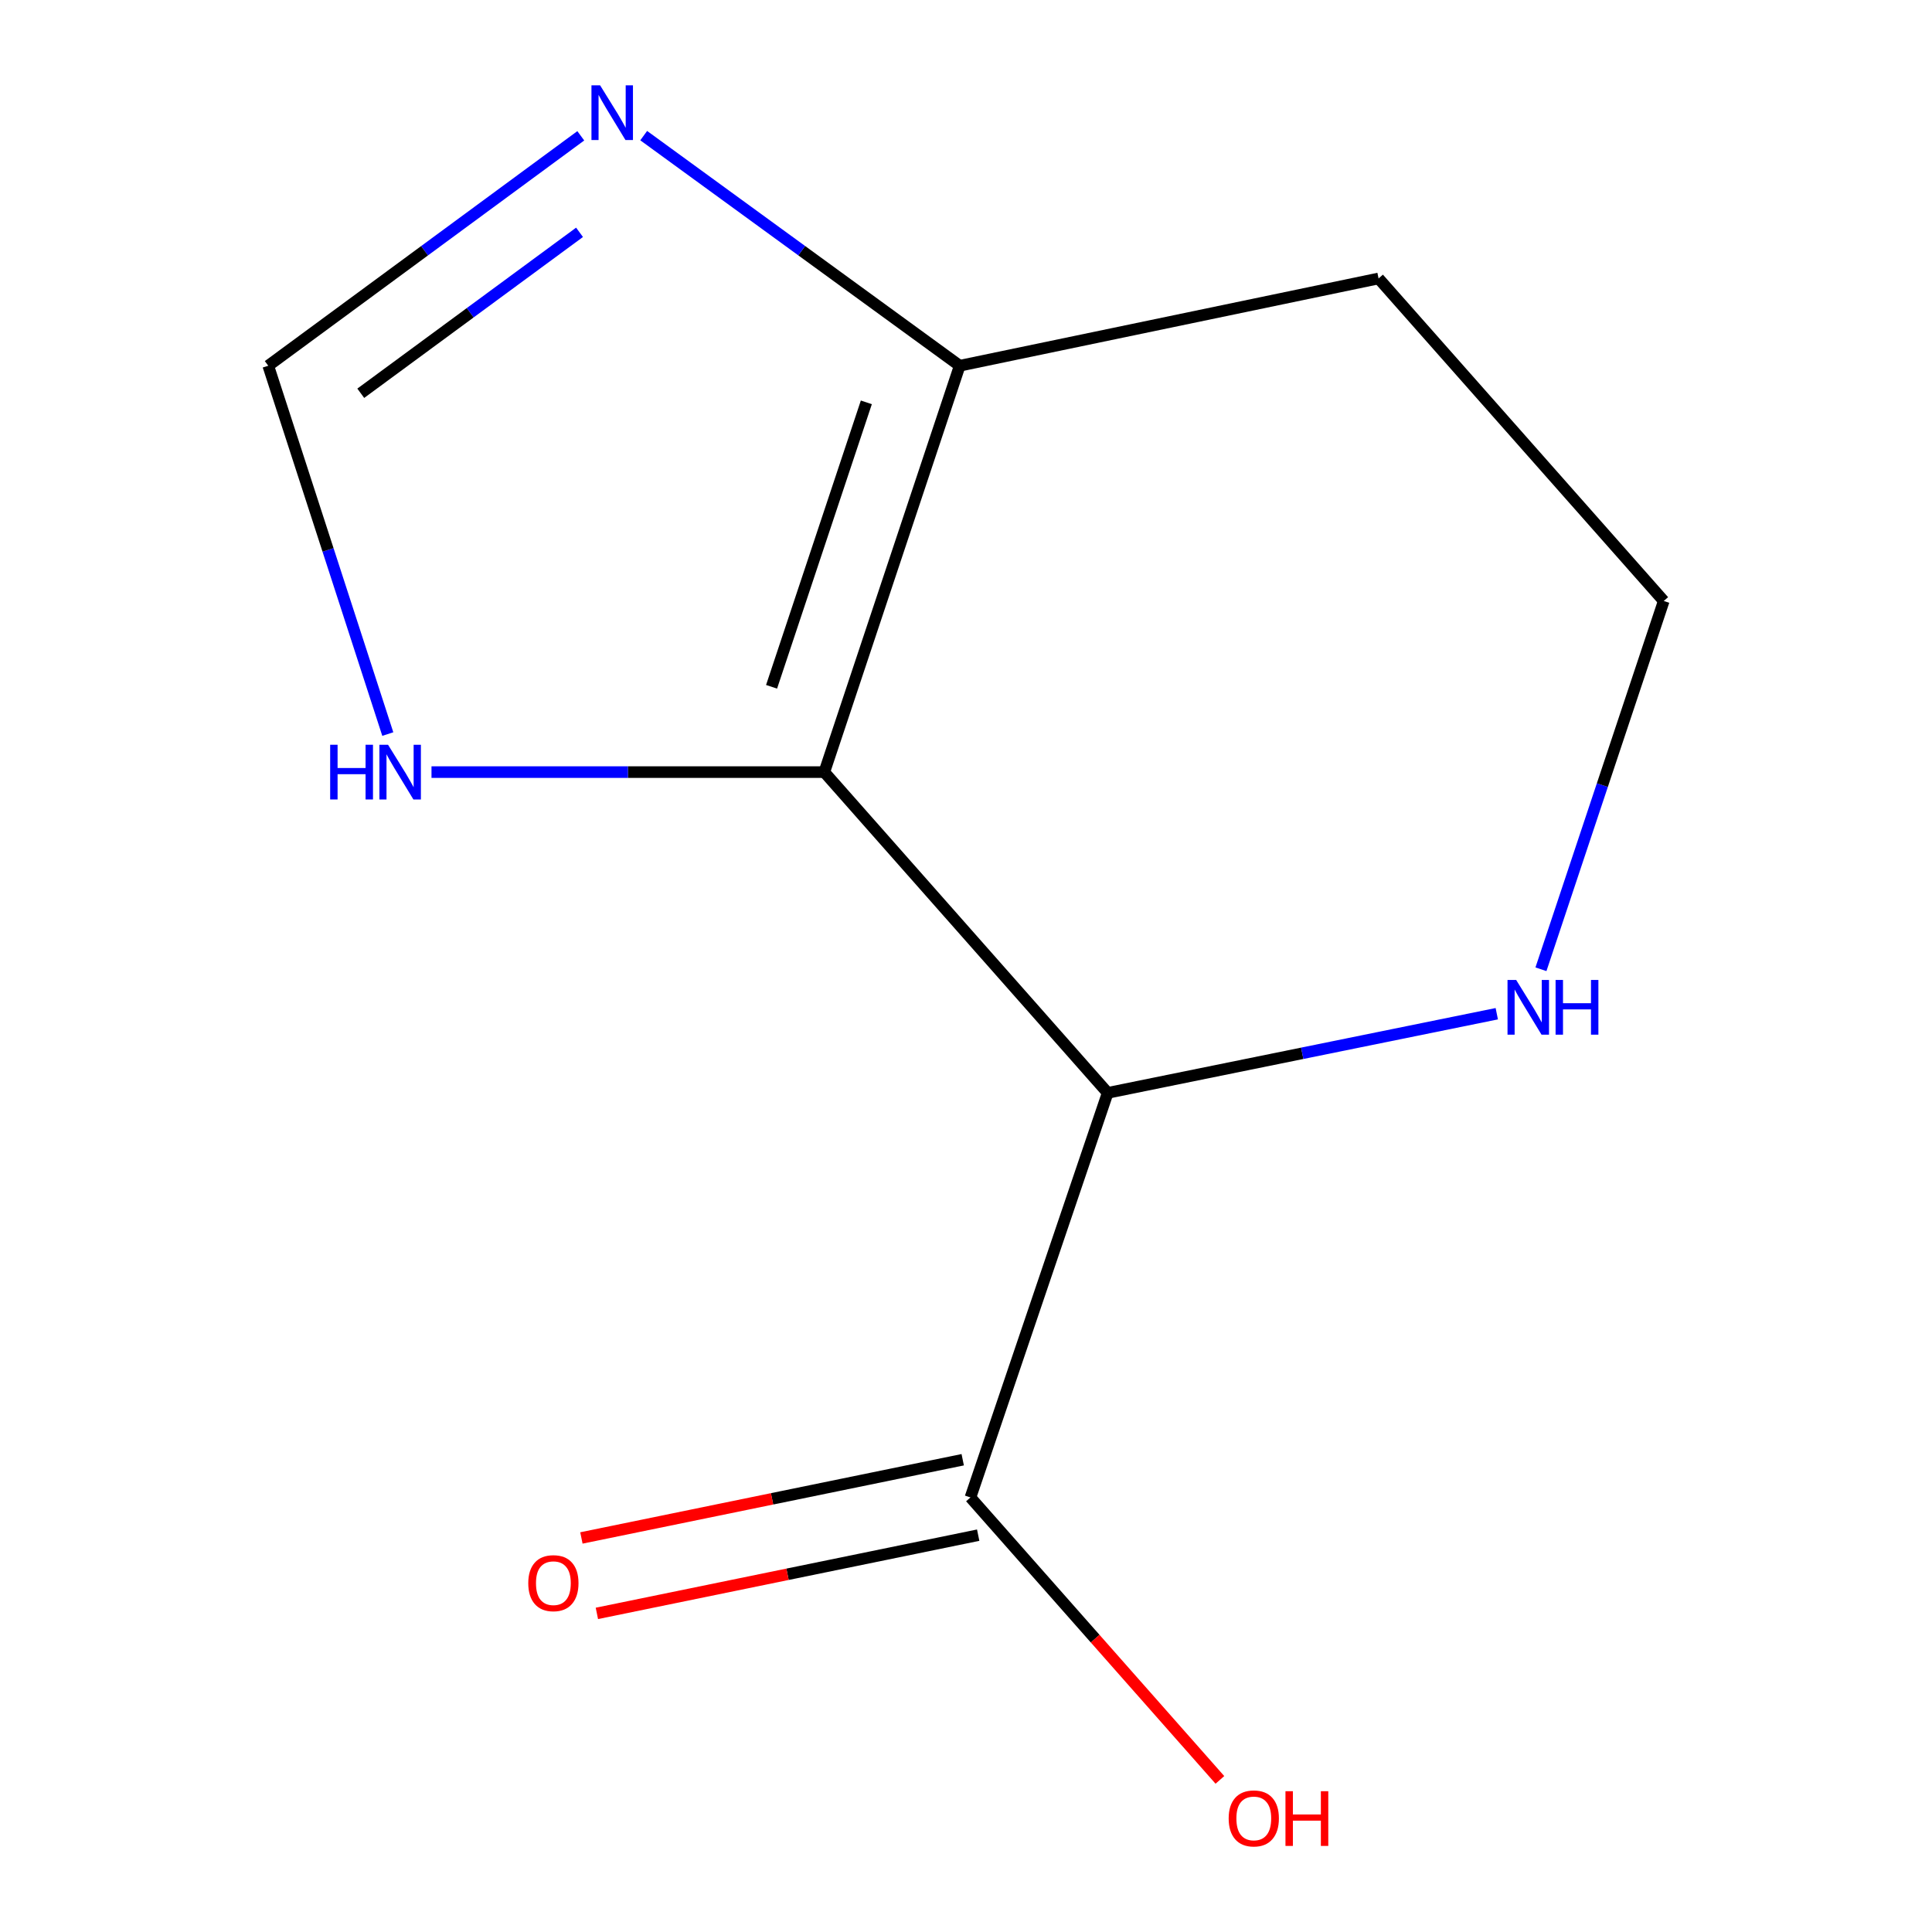 <?xml version='1.0' encoding='iso-8859-1'?>
<svg version='1.1' baseProfile='full'
              xmlns='http://www.w3.org/2000/svg'
                      xmlns:rdkit='http://www.rdkit.org/xml'
                      xmlns:xlink='http://www.w3.org/1999/xlink'
                  xml:space='preserve'
width='1000px' height='1000px' viewBox='0 0 1000 1000'>
<!-- END OF HEADER -->
<rect style='opacity:1.0;fill:#FFFFFF;stroke:none' width='1000' height='1000' x='0' y='0'> </rect>
<path class='bond-0' d='M 426.662,399.641 L 573.338,565.669' style='fill:none;fill-rule:evenodd;stroke:#000000;stroke-width:6px;stroke-linecap:butt;stroke-linejoin:miter;stroke-opacity:1' />
<path class='bond-1' d='M 426.662,399.641 L 496.745,189.303' style='fill:none;fill-rule:evenodd;stroke:#000000;stroke-width:6px;stroke-linecap:butt;stroke-linejoin:miter;stroke-opacity:1' />
<path class='bond-1' d='M 399.361,355.491 L 448.419,208.255' style='fill:none;fill-rule:evenodd;stroke:#000000;stroke-width:6px;stroke-linecap:butt;stroke-linejoin:miter;stroke-opacity:1' />
<path class='bond-4' d='M 426.662,399.641 L 325.002,399.641' style='fill:none;fill-rule:evenodd;stroke:#000000;stroke-width:6px;stroke-linecap:butt;stroke-linejoin:miter;stroke-opacity:1' />
<path class='bond-4' d='M 325.002,399.641 L 223.342,399.641' style='fill:none;fill-rule:evenodd;stroke:#0000FF;stroke-width:6px;stroke-linecap:butt;stroke-linejoin:miter;stroke-opacity:1' />
<path class='bond-3' d='M 573.338,565.669 L 502.303,775.077' style='fill:none;fill-rule:evenodd;stroke:#000000;stroke-width:6px;stroke-linecap:butt;stroke-linejoin:miter;stroke-opacity:1' />
<path class='bond-6' d='M 573.338,565.669 L 674.035,545.184' style='fill:none;fill-rule:evenodd;stroke:#000000;stroke-width:6px;stroke-linecap:butt;stroke-linejoin:miter;stroke-opacity:1' />
<path class='bond-6' d='M 674.035,545.184 L 774.733,524.698' style='fill:none;fill-rule:evenodd;stroke:#0000FF;stroke-width:6px;stroke-linecap:butt;stroke-linejoin:miter;stroke-opacity:1' />
<path class='bond-2' d='M 496.745,189.303 L 414.962,129.751' style='fill:none;fill-rule:evenodd;stroke:#000000;stroke-width:6px;stroke-linecap:butt;stroke-linejoin:miter;stroke-opacity:1' />
<path class='bond-2' d='M 414.962,129.751 L 333.179,70.198' style='fill:none;fill-rule:evenodd;stroke:#0000FF;stroke-width:6px;stroke-linecap:butt;stroke-linejoin:miter;stroke-opacity:1' />
<path class='bond-8' d='M 496.745,189.303 L 713.548,144.131' style='fill:none;fill-rule:evenodd;stroke:#000000;stroke-width:6px;stroke-linecap:butt;stroke-linejoin:miter;stroke-opacity:1' />
<path class='bond-11' d='M 300.611,70.293 L 219.729,129.798' style='fill:none;fill-rule:evenodd;stroke:#0000FF;stroke-width:6px;stroke-linecap:butt;stroke-linejoin:miter;stroke-opacity:1' />
<path class='bond-11' d='M 219.729,129.798 L 138.846,189.303' style='fill:none;fill-rule:evenodd;stroke:#000000;stroke-width:6px;stroke-linecap:butt;stroke-linejoin:miter;stroke-opacity:1' />
<path class='bond-11' d='M 299.966,120.25 L 243.348,161.903' style='fill:none;fill-rule:evenodd;stroke:#0000FF;stroke-width:6px;stroke-linecap:butt;stroke-linejoin:miter;stroke-opacity:1' />
<path class='bond-11' d='M 243.348,161.903 L 186.731,203.557' style='fill:none;fill-rule:evenodd;stroke:#000000;stroke-width:6px;stroke-linecap:butt;stroke-linejoin:miter;stroke-opacity:1' />
<path class='bond-7' d='M 498.298,755.554 L 399.616,775.799' style='fill:none;fill-rule:evenodd;stroke:#000000;stroke-width:6px;stroke-linecap:butt;stroke-linejoin:miter;stroke-opacity:1' />
<path class='bond-7' d='M 399.616,775.799 L 300.934,796.043' style='fill:none;fill-rule:evenodd;stroke:#FF0000;stroke-width:6px;stroke-linecap:butt;stroke-linejoin:miter;stroke-opacity:1' />
<path class='bond-7' d='M 506.308,794.599 L 407.626,814.843' style='fill:none;fill-rule:evenodd;stroke:#000000;stroke-width:6px;stroke-linecap:butt;stroke-linejoin:miter;stroke-opacity:1' />
<path class='bond-7' d='M 407.626,814.843 L 308.944,835.088' style='fill:none;fill-rule:evenodd;stroke:#FF0000;stroke-width:6px;stroke-linecap:butt;stroke-linejoin:miter;stroke-opacity:1' />
<path class='bond-10' d='M 502.303,775.077 L 566.86,848.173' style='fill:none;fill-rule:evenodd;stroke:#000000;stroke-width:6px;stroke-linecap:butt;stroke-linejoin:miter;stroke-opacity:1' />
<path class='bond-10' d='M 566.86,848.173 L 631.418,921.269' style='fill:none;fill-rule:evenodd;stroke:#FF0000;stroke-width:6px;stroke-linecap:butt;stroke-linejoin:miter;stroke-opacity:1' />
<path class='bond-5' d='M 200.723,379.952 L 169.785,284.628' style='fill:none;fill-rule:evenodd;stroke:#0000FF;stroke-width:6px;stroke-linecap:butt;stroke-linejoin:miter;stroke-opacity:1' />
<path class='bond-5' d='M 169.785,284.628 L 138.846,189.303' style='fill:none;fill-rule:evenodd;stroke:#000000;stroke-width:6px;stroke-linecap:butt;stroke-linejoin:miter;stroke-opacity:1' />
<path class='bond-12' d='M 797.596,501.681 L 829.375,406.374' style='fill:none;fill-rule:evenodd;stroke:#0000FF;stroke-width:6px;stroke-linecap:butt;stroke-linejoin:miter;stroke-opacity:1' />
<path class='bond-12' d='M 829.375,406.374 L 861.154,311.068' style='fill:none;fill-rule:evenodd;stroke:#000000;stroke-width:6px;stroke-linecap:butt;stroke-linejoin:miter;stroke-opacity:1' />
<path class='bond-9' d='M 713.548,144.131 L 861.154,311.068' style='fill:none;fill-rule:evenodd;stroke:#000000;stroke-width:6px;stroke-linecap:butt;stroke-linejoin:miter;stroke-opacity:1' />
<path  class='atom-3' d='M 310.617 44.167
L 319.897 59.167
Q 320.817 60.647, 322.297 63.327
Q 323.777 66.007, 323.857 66.167
L 323.857 44.167
L 327.617 44.167
L 327.617 72.487
L 323.737 72.487
L 313.777 56.087
Q 312.617 54.167, 311.377 51.967
Q 310.177 49.767, 309.817 49.087
L 309.817 72.487
L 306.137 72.487
L 306.137 44.167
L 310.617 44.167
' fill='#0000FF'/>
<path  class='atom-5' d='M 170.893 385.481
L 174.733 385.481
L 174.733 397.521
L 189.213 397.521
L 189.213 385.481
L 193.053 385.481
L 193.053 413.801
L 189.213 413.801
L 189.213 400.721
L 174.733 400.721
L 174.733 413.801
L 170.893 413.801
L 170.893 385.481
' fill='#0000FF'/>
<path  class='atom-5' d='M 200.853 385.481
L 210.133 400.481
Q 211.053 401.961, 212.533 404.641
Q 214.013 407.321, 214.093 407.481
L 214.093 385.481
L 217.853 385.481
L 217.853 413.801
L 213.973 413.801
L 204.013 397.401
Q 202.853 395.481, 201.613 393.281
Q 200.413 391.081, 200.053 390.401
L 200.053 413.801
L 196.373 413.801
L 196.373 385.481
L 200.853 385.481
' fill='#0000FF'/>
<path  class='atom-7' d='M 784.767 507.223
L 794.047 522.223
Q 794.967 523.703, 796.447 526.383
Q 797.927 529.063, 798.007 529.223
L 798.007 507.223
L 801.767 507.223
L 801.767 535.543
L 797.887 535.543
L 787.927 519.143
Q 786.767 517.223, 785.527 515.023
Q 784.327 512.823, 783.967 512.143
L 783.967 535.543
L 780.287 535.543
L 780.287 507.223
L 784.767 507.223
' fill='#0000FF'/>
<path  class='atom-7' d='M 805.167 507.223
L 809.007 507.223
L 809.007 519.263
L 823.487 519.263
L 823.487 507.223
L 827.327 507.223
L 827.327 535.543
L 823.487 535.543
L 823.487 522.463
L 809.007 522.463
L 809.007 535.543
L 805.167 535.543
L 805.167 507.223
' fill='#0000FF'/>
<path  class='atom-8' d='M 273.43 819.443
Q 273.43 812.643, 276.79 808.843
Q 280.15 805.043, 286.43 805.043
Q 292.71 805.043, 296.07 808.843
Q 299.43 812.643, 299.43 819.443
Q 299.43 826.323, 296.03 830.243
Q 292.63 834.123, 286.43 834.123
Q 280.19 834.123, 276.79 830.243
Q 273.43 826.363, 273.43 819.443
M 286.43 830.923
Q 290.75 830.923, 293.07 828.043
Q 295.43 825.123, 295.43 819.443
Q 295.43 813.883, 293.07 811.083
Q 290.75 808.243, 286.43 808.243
Q 282.11 808.243, 279.75 811.043
Q 277.43 813.843, 277.43 819.443
Q 277.43 825.163, 279.75 828.043
Q 282.11 830.923, 286.43 830.923
' fill='#FF0000'/>
<path  class='atom-11' d='M 635.957 941.208
Q 635.957 934.408, 639.317 930.608
Q 642.677 926.808, 648.957 926.808
Q 655.237 926.808, 658.597 930.608
Q 661.957 934.408, 661.957 941.208
Q 661.957 948.088, 658.557 952.008
Q 655.157 955.888, 648.957 955.888
Q 642.717 955.888, 639.317 952.008
Q 635.957 948.128, 635.957 941.208
M 648.957 952.688
Q 653.277 952.688, 655.597 949.808
Q 657.957 946.888, 657.957 941.208
Q 657.957 935.648, 655.597 932.848
Q 653.277 930.008, 648.957 930.008
Q 644.637 930.008, 642.277 932.808
Q 639.957 935.608, 639.957 941.208
Q 639.957 946.928, 642.277 949.808
Q 644.637 952.688, 648.957 952.688
' fill='#FF0000'/>
<path  class='atom-11' d='M 665.357 927.128
L 669.197 927.128
L 669.197 939.168
L 683.677 939.168
L 683.677 927.128
L 687.517 927.128
L 687.517 955.448
L 683.677 955.448
L 683.677 942.368
L 669.197 942.368
L 669.197 955.448
L 665.357 955.448
L 665.357 927.128
' fill='#FF0000'/>
</svg>
